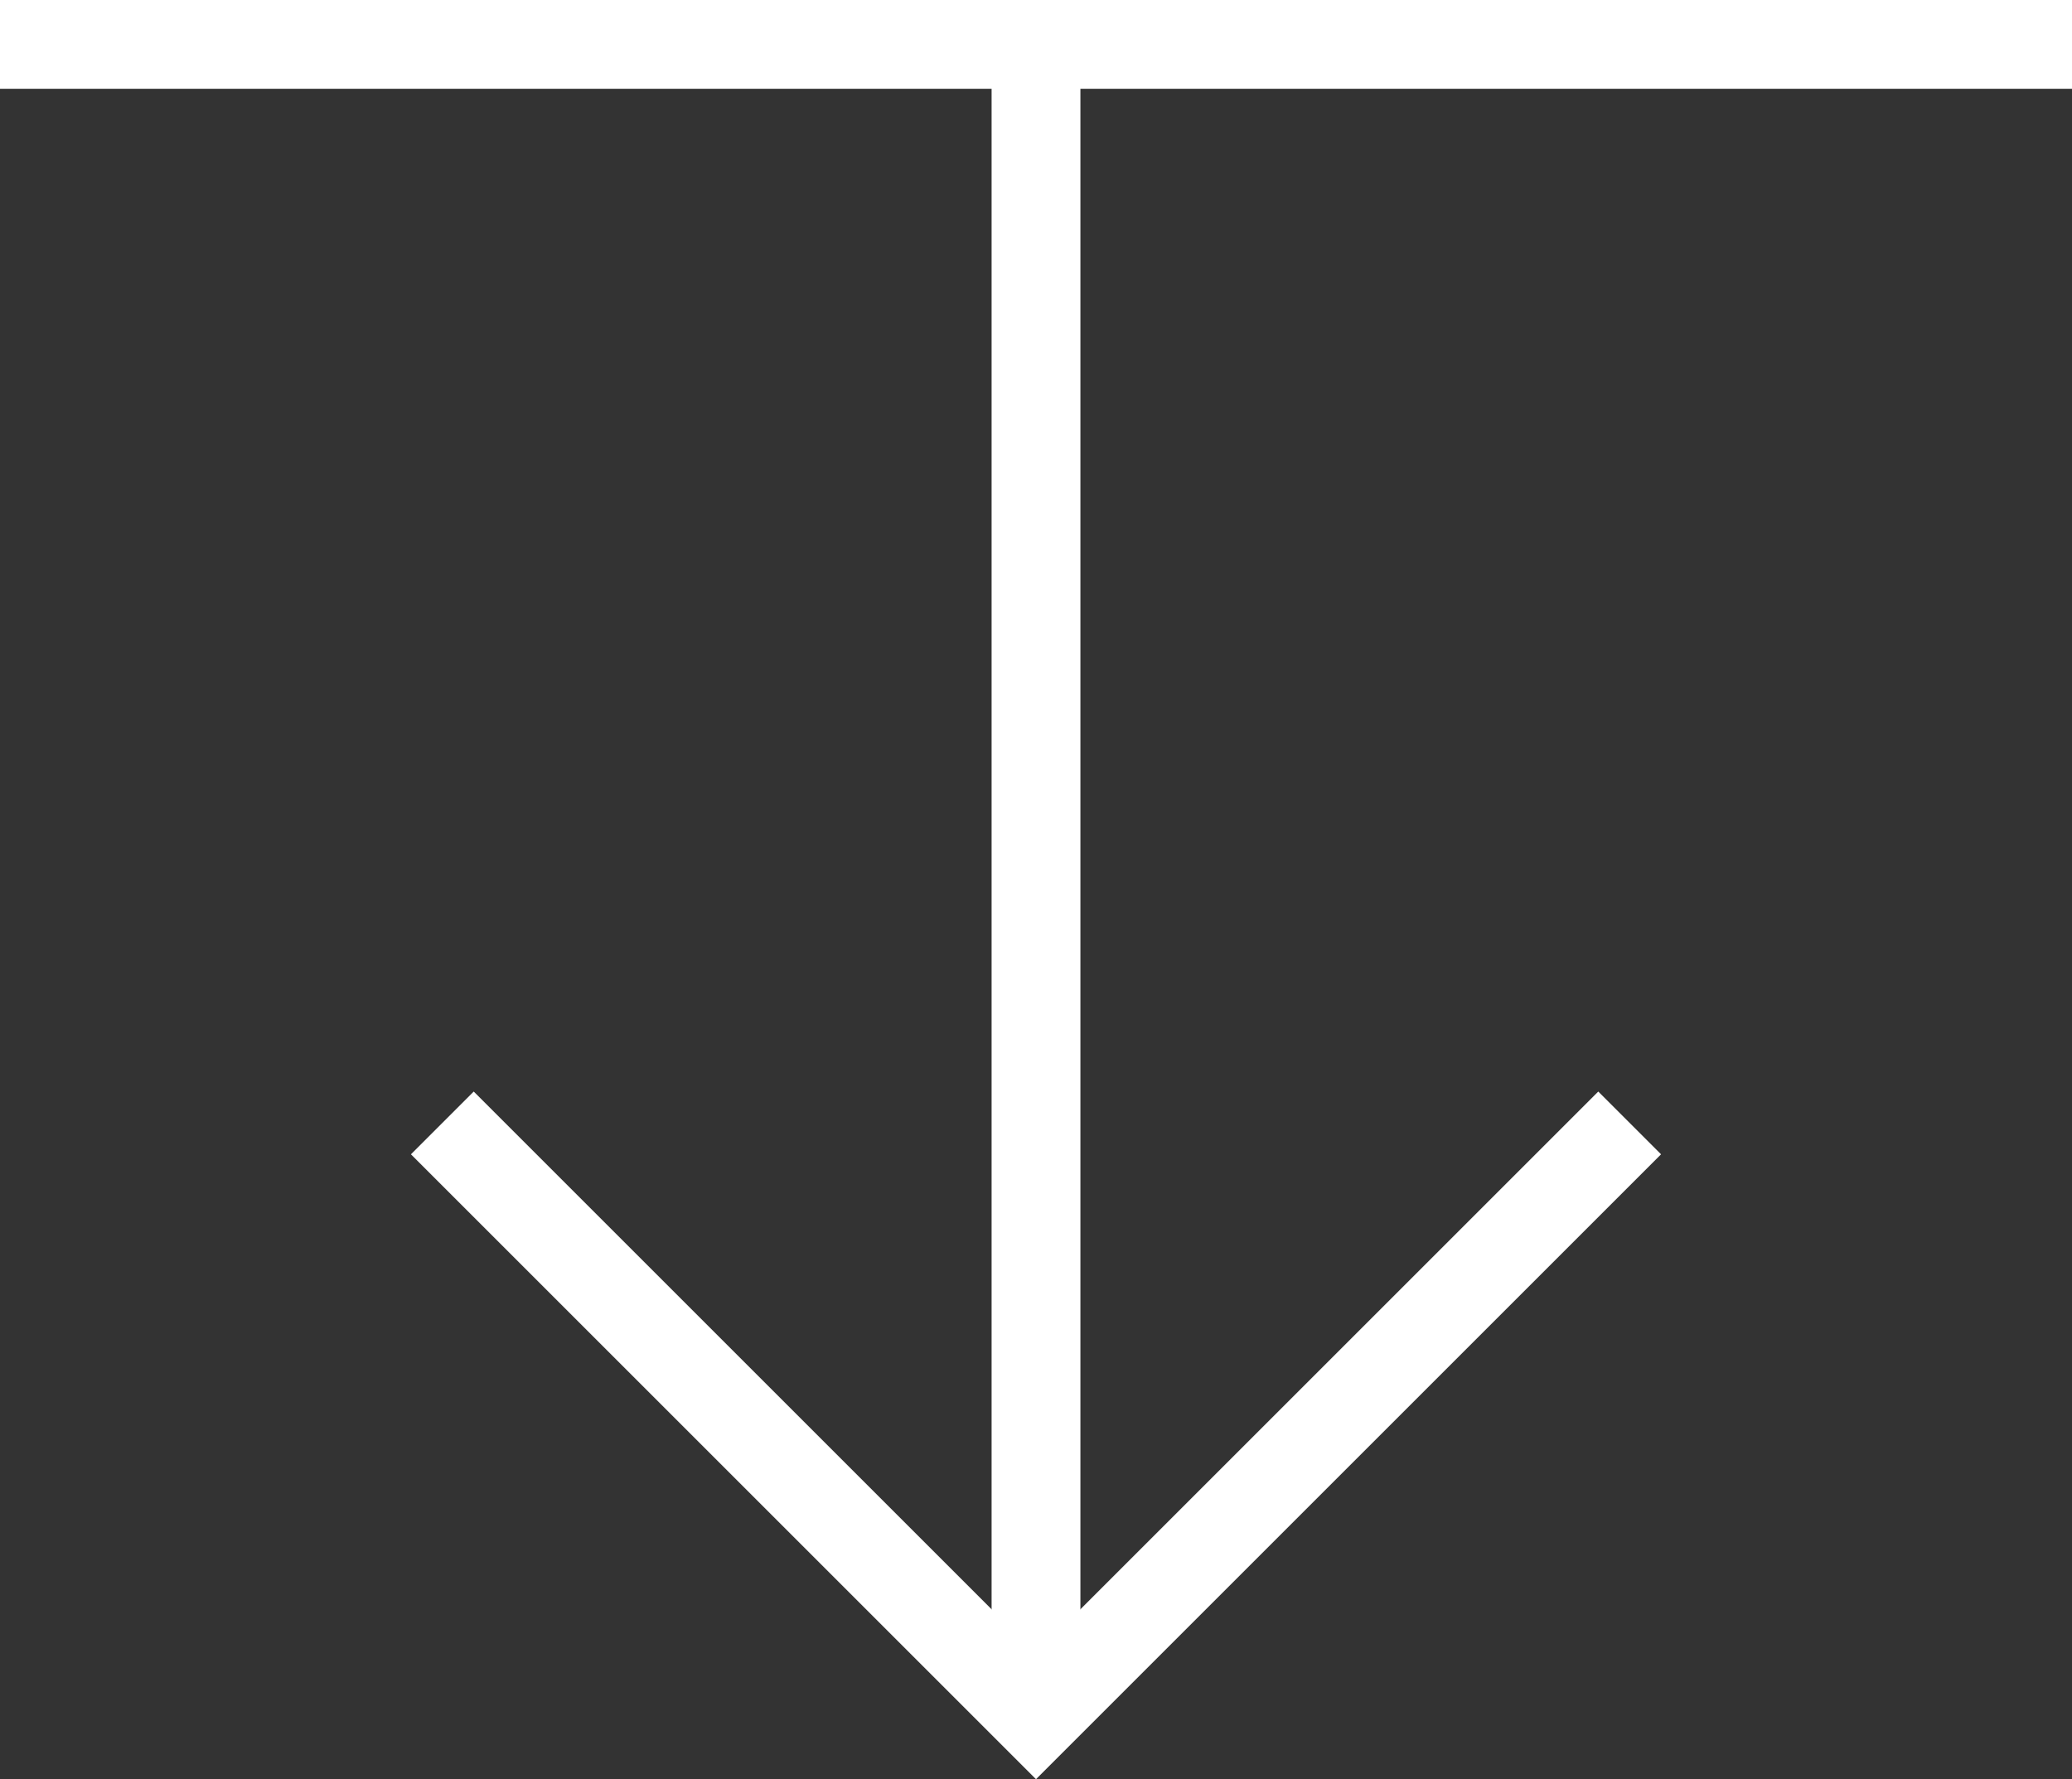 <svg xmlns="http://www.w3.org/2000/svg" width="35" height="30.062" viewBox="0 0 35 30.062">
  <rect x="0" y="0" width="35" height="30.062" fill="#333333" stroke="none"/>
  <g id="Grupo_84" data-name="Grupo 84" transform="translate(-1757.5 -841.75)">
    <path id="Caminho_119" data-name="Caminho 119" d="M.354.354,10.382,10.382.354,20.41" transform="translate(1785.382 860.369) rotate(90)" fill="none" stroke="#fff" stroke-miterlimit="10" stroke-width="1.5"/>
    <line id="Linha_7" data-name="Linha 7" y2="28" transform="translate(1775 842.751)" fill="none" stroke="#fff" stroke-width="1.5"/>
    <line id="Linha_8" data-name="Linha 8" x2="35" transform="translate(1757.5 842.5)" fill="none" stroke="#fff" stroke-width="1.5"/>
  </g>
</svg>
